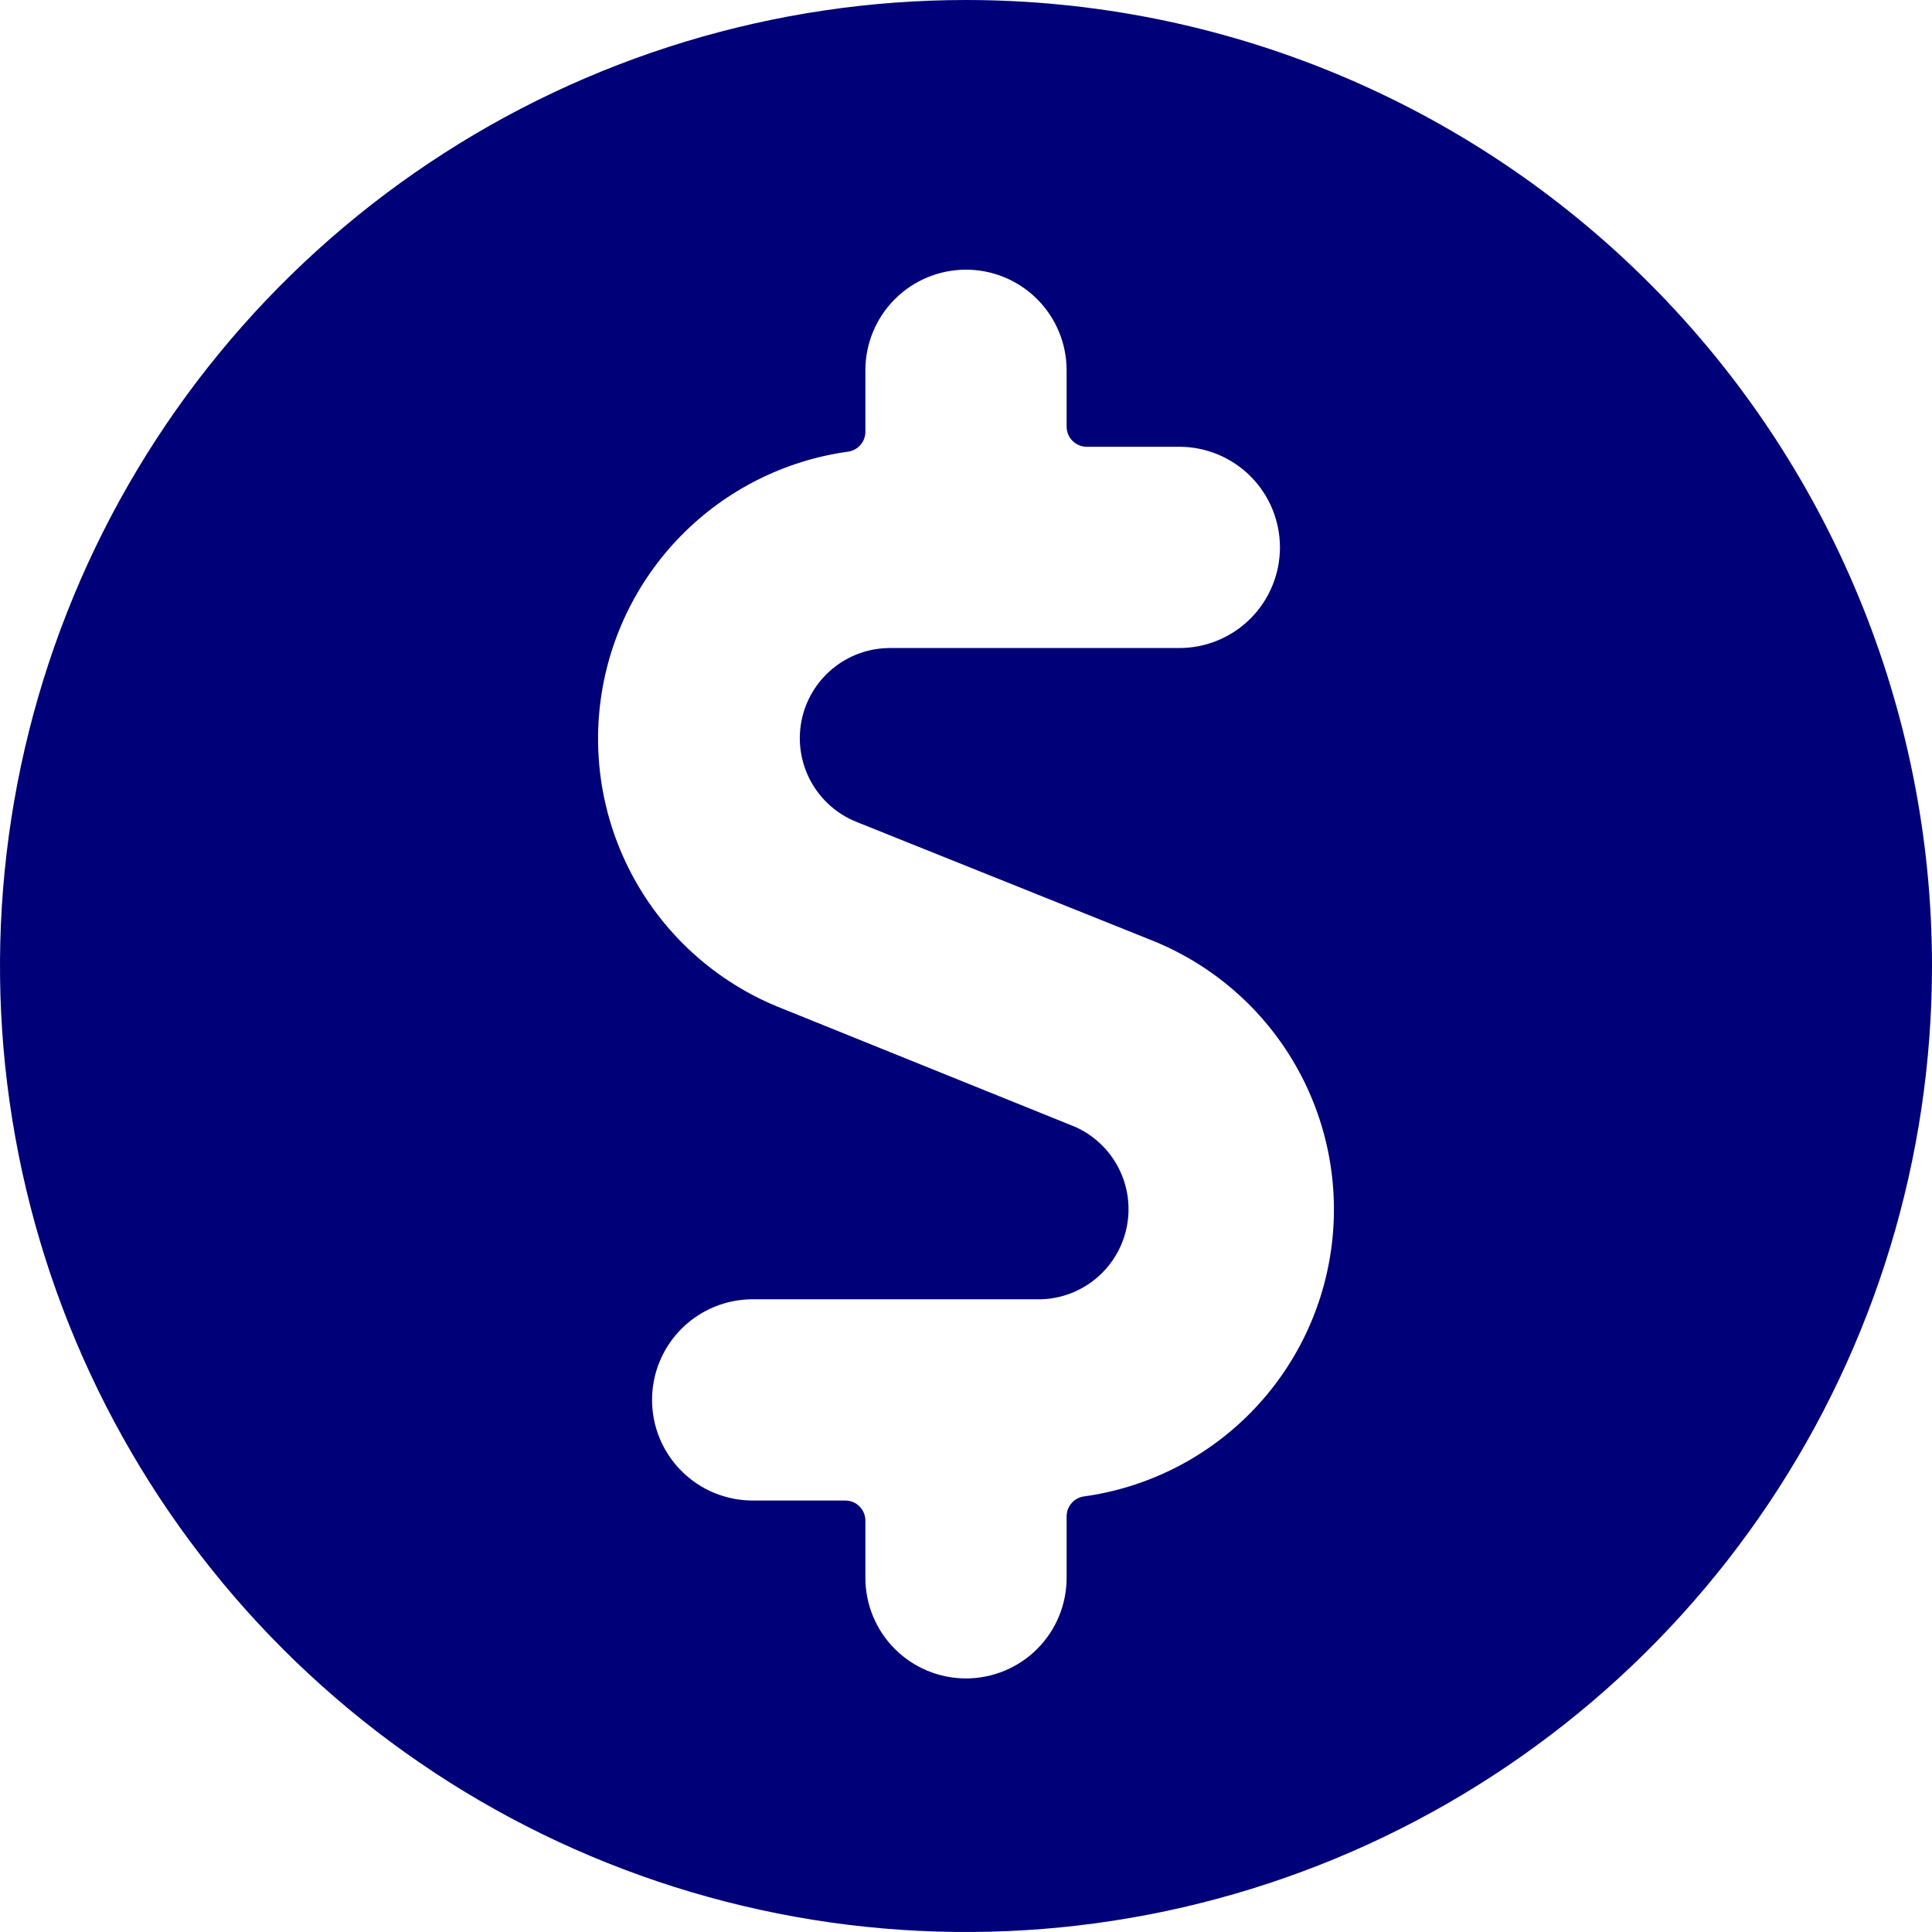 <svg width="100" height="100" viewBox="0 0 100 100" fill="none" xmlns="http://www.w3.org/2000/svg">
<g clip-path="url(#clip0_3242_46251)">
<path d="M50 0C40.111 0 30.444 2.932 22.221 8.427C13.999 13.921 7.59 21.73 3.806 30.866C0.022 40.002 -0.969 50.056 0.961 59.755C2.89 69.454 7.652 78.363 14.645 85.355C21.637 92.348 30.547 97.11 40.245 99.039C49.945 100.969 59.998 99.978 69.134 96.194C78.27 92.41 86.079 86.001 91.573 77.778C97.068 69.556 100 59.889 100 50C100 36.739 94.732 24.021 85.355 14.645C75.978 5.268 63.261 0 50 0ZM56.083 77.458C55.844 77.497 55.625 77.618 55.466 77.801C55.306 77.983 55.215 78.216 55.208 78.458V81.667C55.208 83.048 54.66 84.373 53.683 85.35C52.706 86.326 51.381 86.875 50 86.875C48.619 86.875 47.294 86.326 46.317 85.35C45.34 84.373 44.792 83.048 44.792 81.667V78.708C44.792 78.432 44.682 78.167 44.487 77.972C44.291 77.776 44.026 77.667 43.75 77.667H38.958C37.577 77.667 36.252 77.118 35.276 76.141C34.299 75.164 33.75 73.84 33.75 72.458C33.75 71.077 34.299 69.752 35.276 68.775C36.252 67.799 37.577 67.25 38.958 67.25H53.917C54.968 67.212 55.976 66.819 56.777 66.135C57.577 65.452 58.123 64.518 58.325 63.485C58.528 62.453 58.376 61.382 57.893 60.446C57.41 59.511 56.626 58.767 55.667 58.333L40.5 52.208C37.406 51 34.801 48.8 33.093 45.952C31.384 43.103 30.669 39.769 31.06 36.471C31.451 33.172 32.925 30.097 35.252 27.727C37.579 25.357 40.626 23.826 43.917 23.375C44.163 23.335 44.387 23.208 44.548 23.017C44.708 22.826 44.795 22.583 44.792 22.333V19.167C44.792 17.785 45.34 16.461 46.317 15.484C47.294 14.507 48.619 13.958 50 13.958C51.381 13.958 52.706 14.507 53.683 15.484C54.66 16.461 55.208 17.785 55.208 19.167V22.083C55.208 22.36 55.318 22.625 55.514 22.82C55.709 23.015 55.974 23.125 56.25 23.125H61.042C62.423 23.125 63.748 23.674 64.725 24.651C65.701 25.627 66.25 26.952 66.25 28.333C66.25 29.715 65.701 31.039 64.725 32.016C63.748 32.993 62.423 33.542 61.042 33.542H46.083C44.997 33.538 43.944 33.912 43.104 34.602C42.264 35.291 41.692 36.251 41.484 37.318C41.277 38.384 41.448 39.489 41.968 40.443C42.488 41.396 43.325 42.139 44.333 42.542L59.5 48.625C62.594 49.833 65.199 52.034 66.907 54.882C68.616 57.73 69.331 61.065 68.94 64.363C68.549 67.661 67.075 70.736 64.748 73.106C62.421 75.476 59.374 77.007 56.083 77.458Z" fill="#000078"/>
</g>
<defs>
<clipPath id="clip0_3242_46251">
<rect width="100" height="100" fill="white"/>
</clipPath>
</defs>
</svg>
